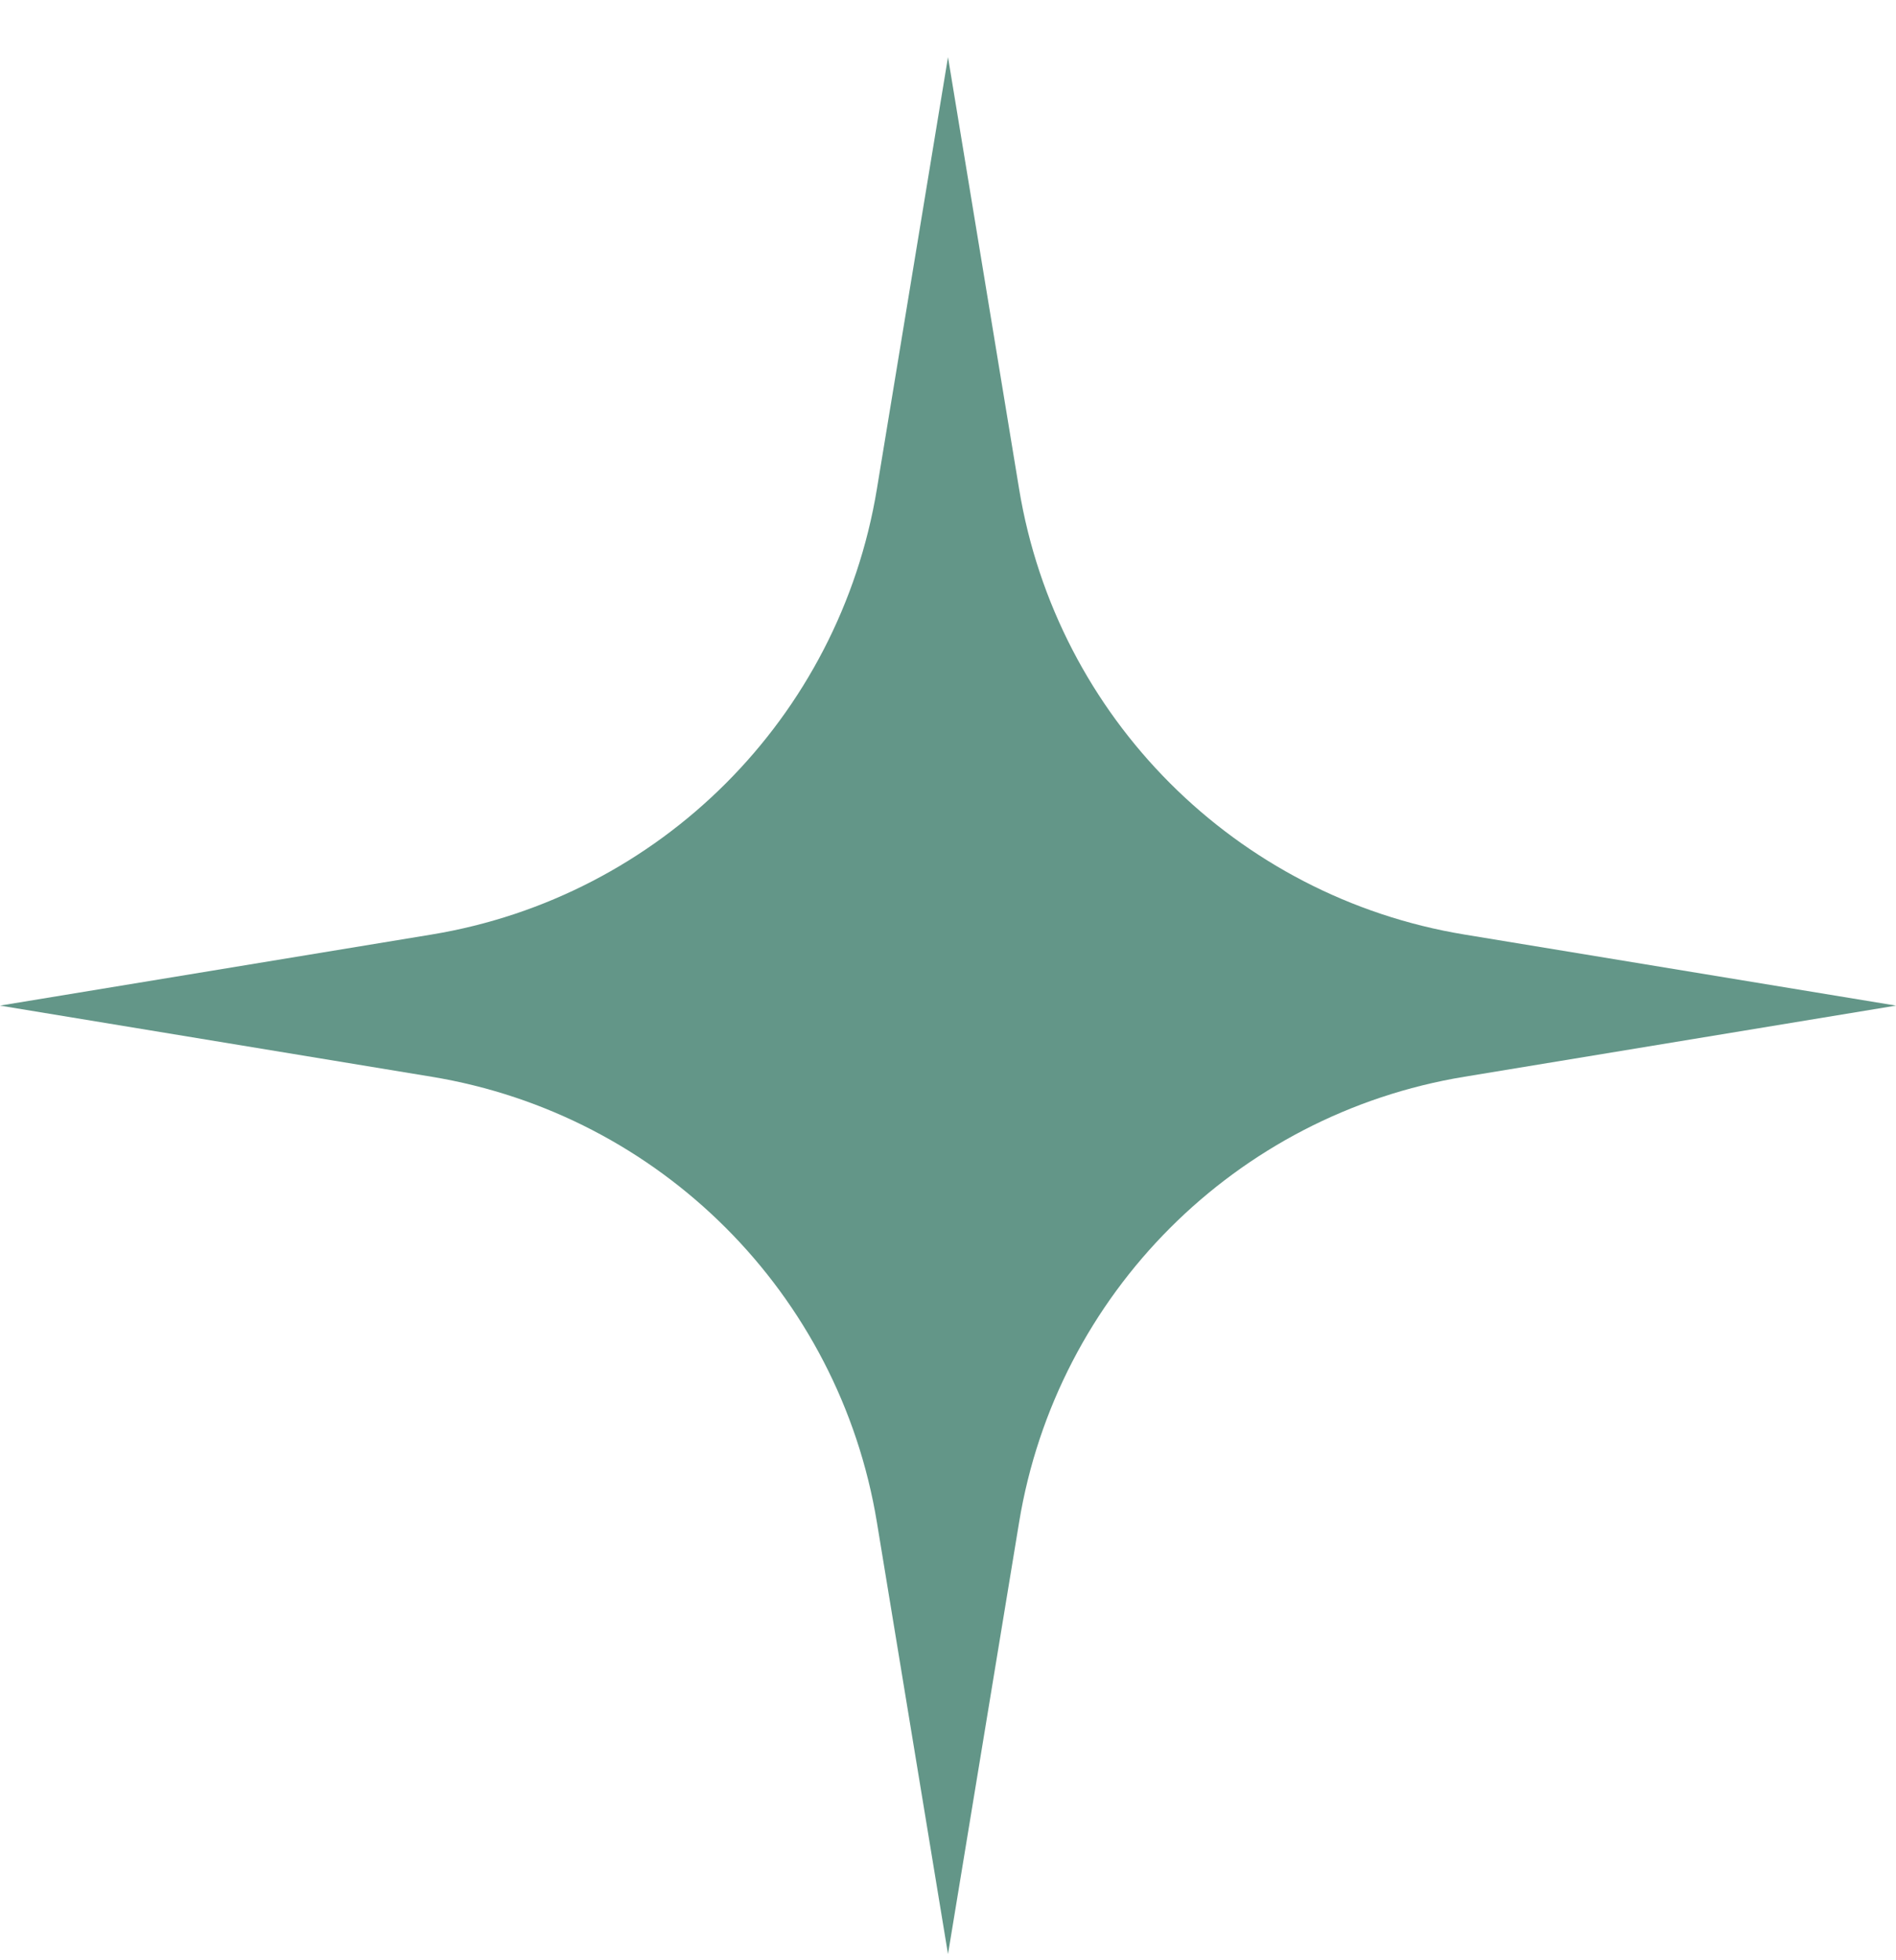 <svg xmlns="http://www.w3.org/2000/svg" fill="none" viewBox="0 0 30 31" height="31" width="30">
<path fill="#639688" d="M13.875 7.732L15 0.903L16.125 7.732C16.72 11.348 19.555 14.183 23.171 14.779L30 15.903L23.171 17.028C19.555 17.623 16.72 20.458 16.125 24.074L15 30.903L13.875 24.074C13.28 20.458 10.445 17.623 6.829 17.028L0 15.903L6.829 14.779C10.445 14.183 13.28 11.348 13.875 7.732Z"></path>
</svg>
